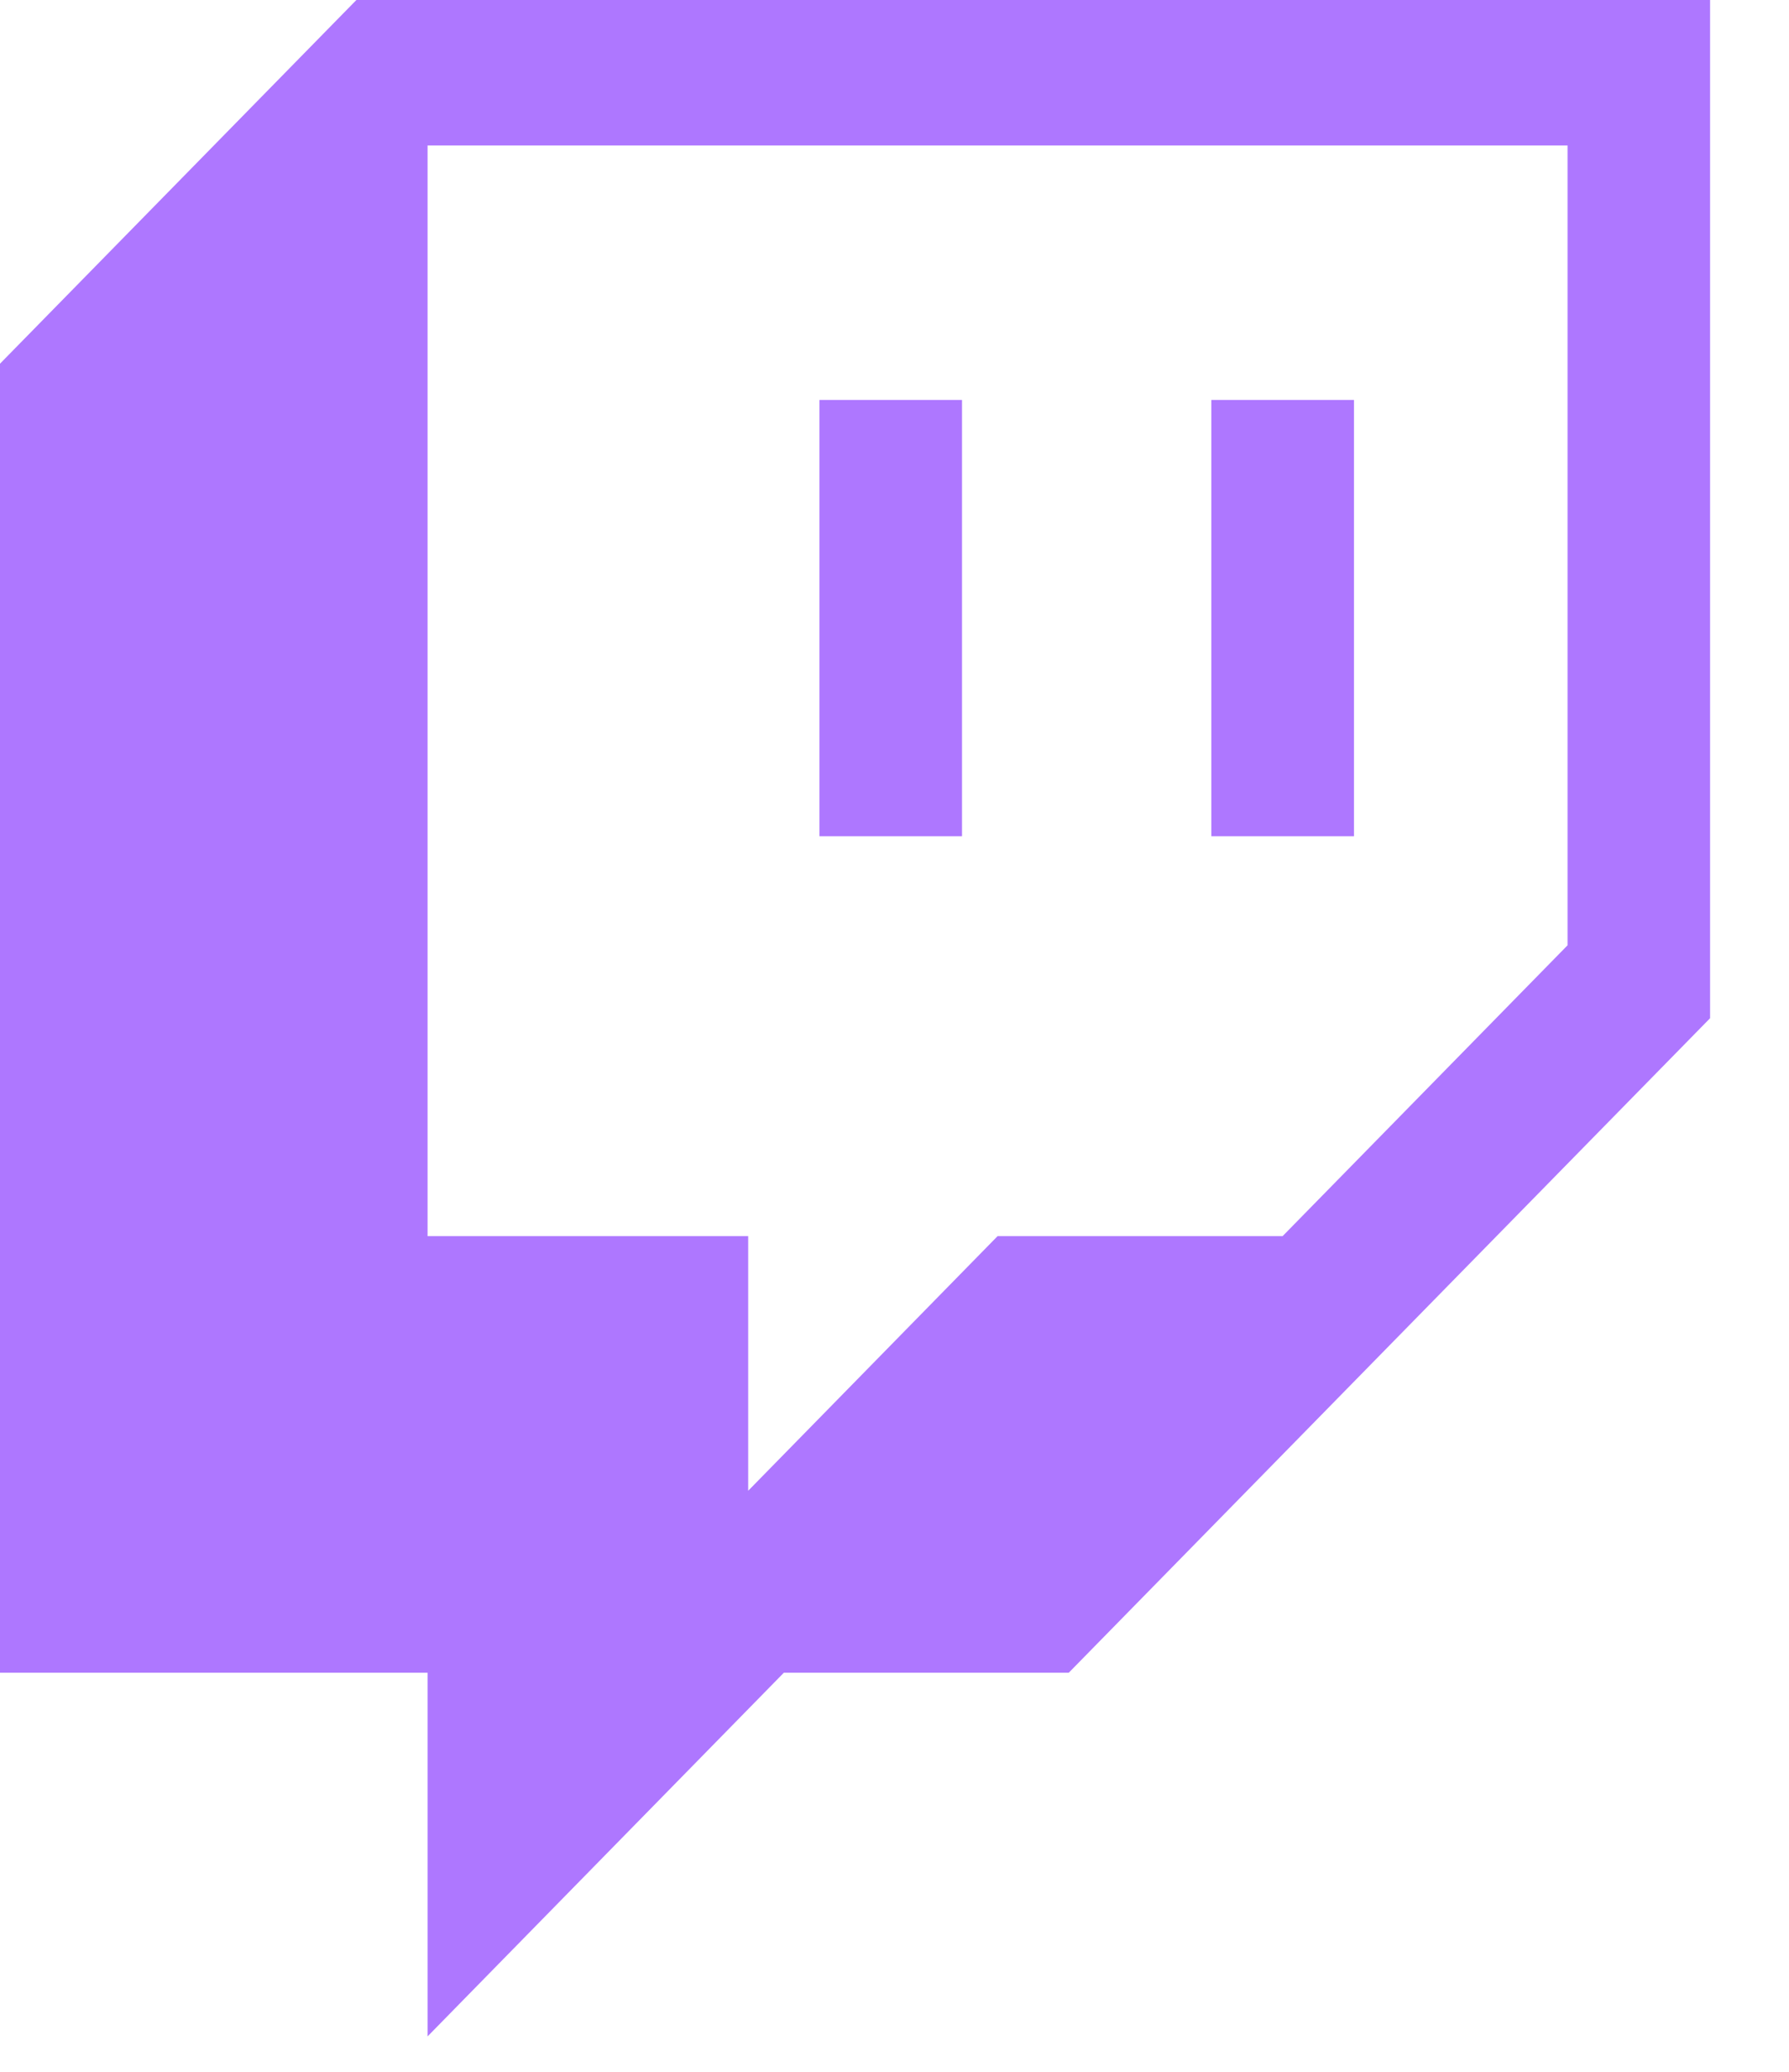 <svg width="19" height="22" viewBox="0 0 19 22" fill="none" xmlns="http://www.w3.org/2000/svg">
<path d="M3.785 0L0 3.862V17.762H4.541V21.624L8.325 17.762H11.351L18.162 10.812V0H3.785ZM16.648 10.038L13.622 13.126H10.595L7.946 15.83V13.126H4.541V1.545H16.648V10.04V10.038Z" fill="#AE77FF"/>
<path d="M14.38 4.247H12.865V8.88H14.38V4.247Z" fill="#AE77FF"/>
<path d="M10.217 4.247H8.703V8.88H10.217V4.247Z" fill="#AE77FF"/>
</svg>
